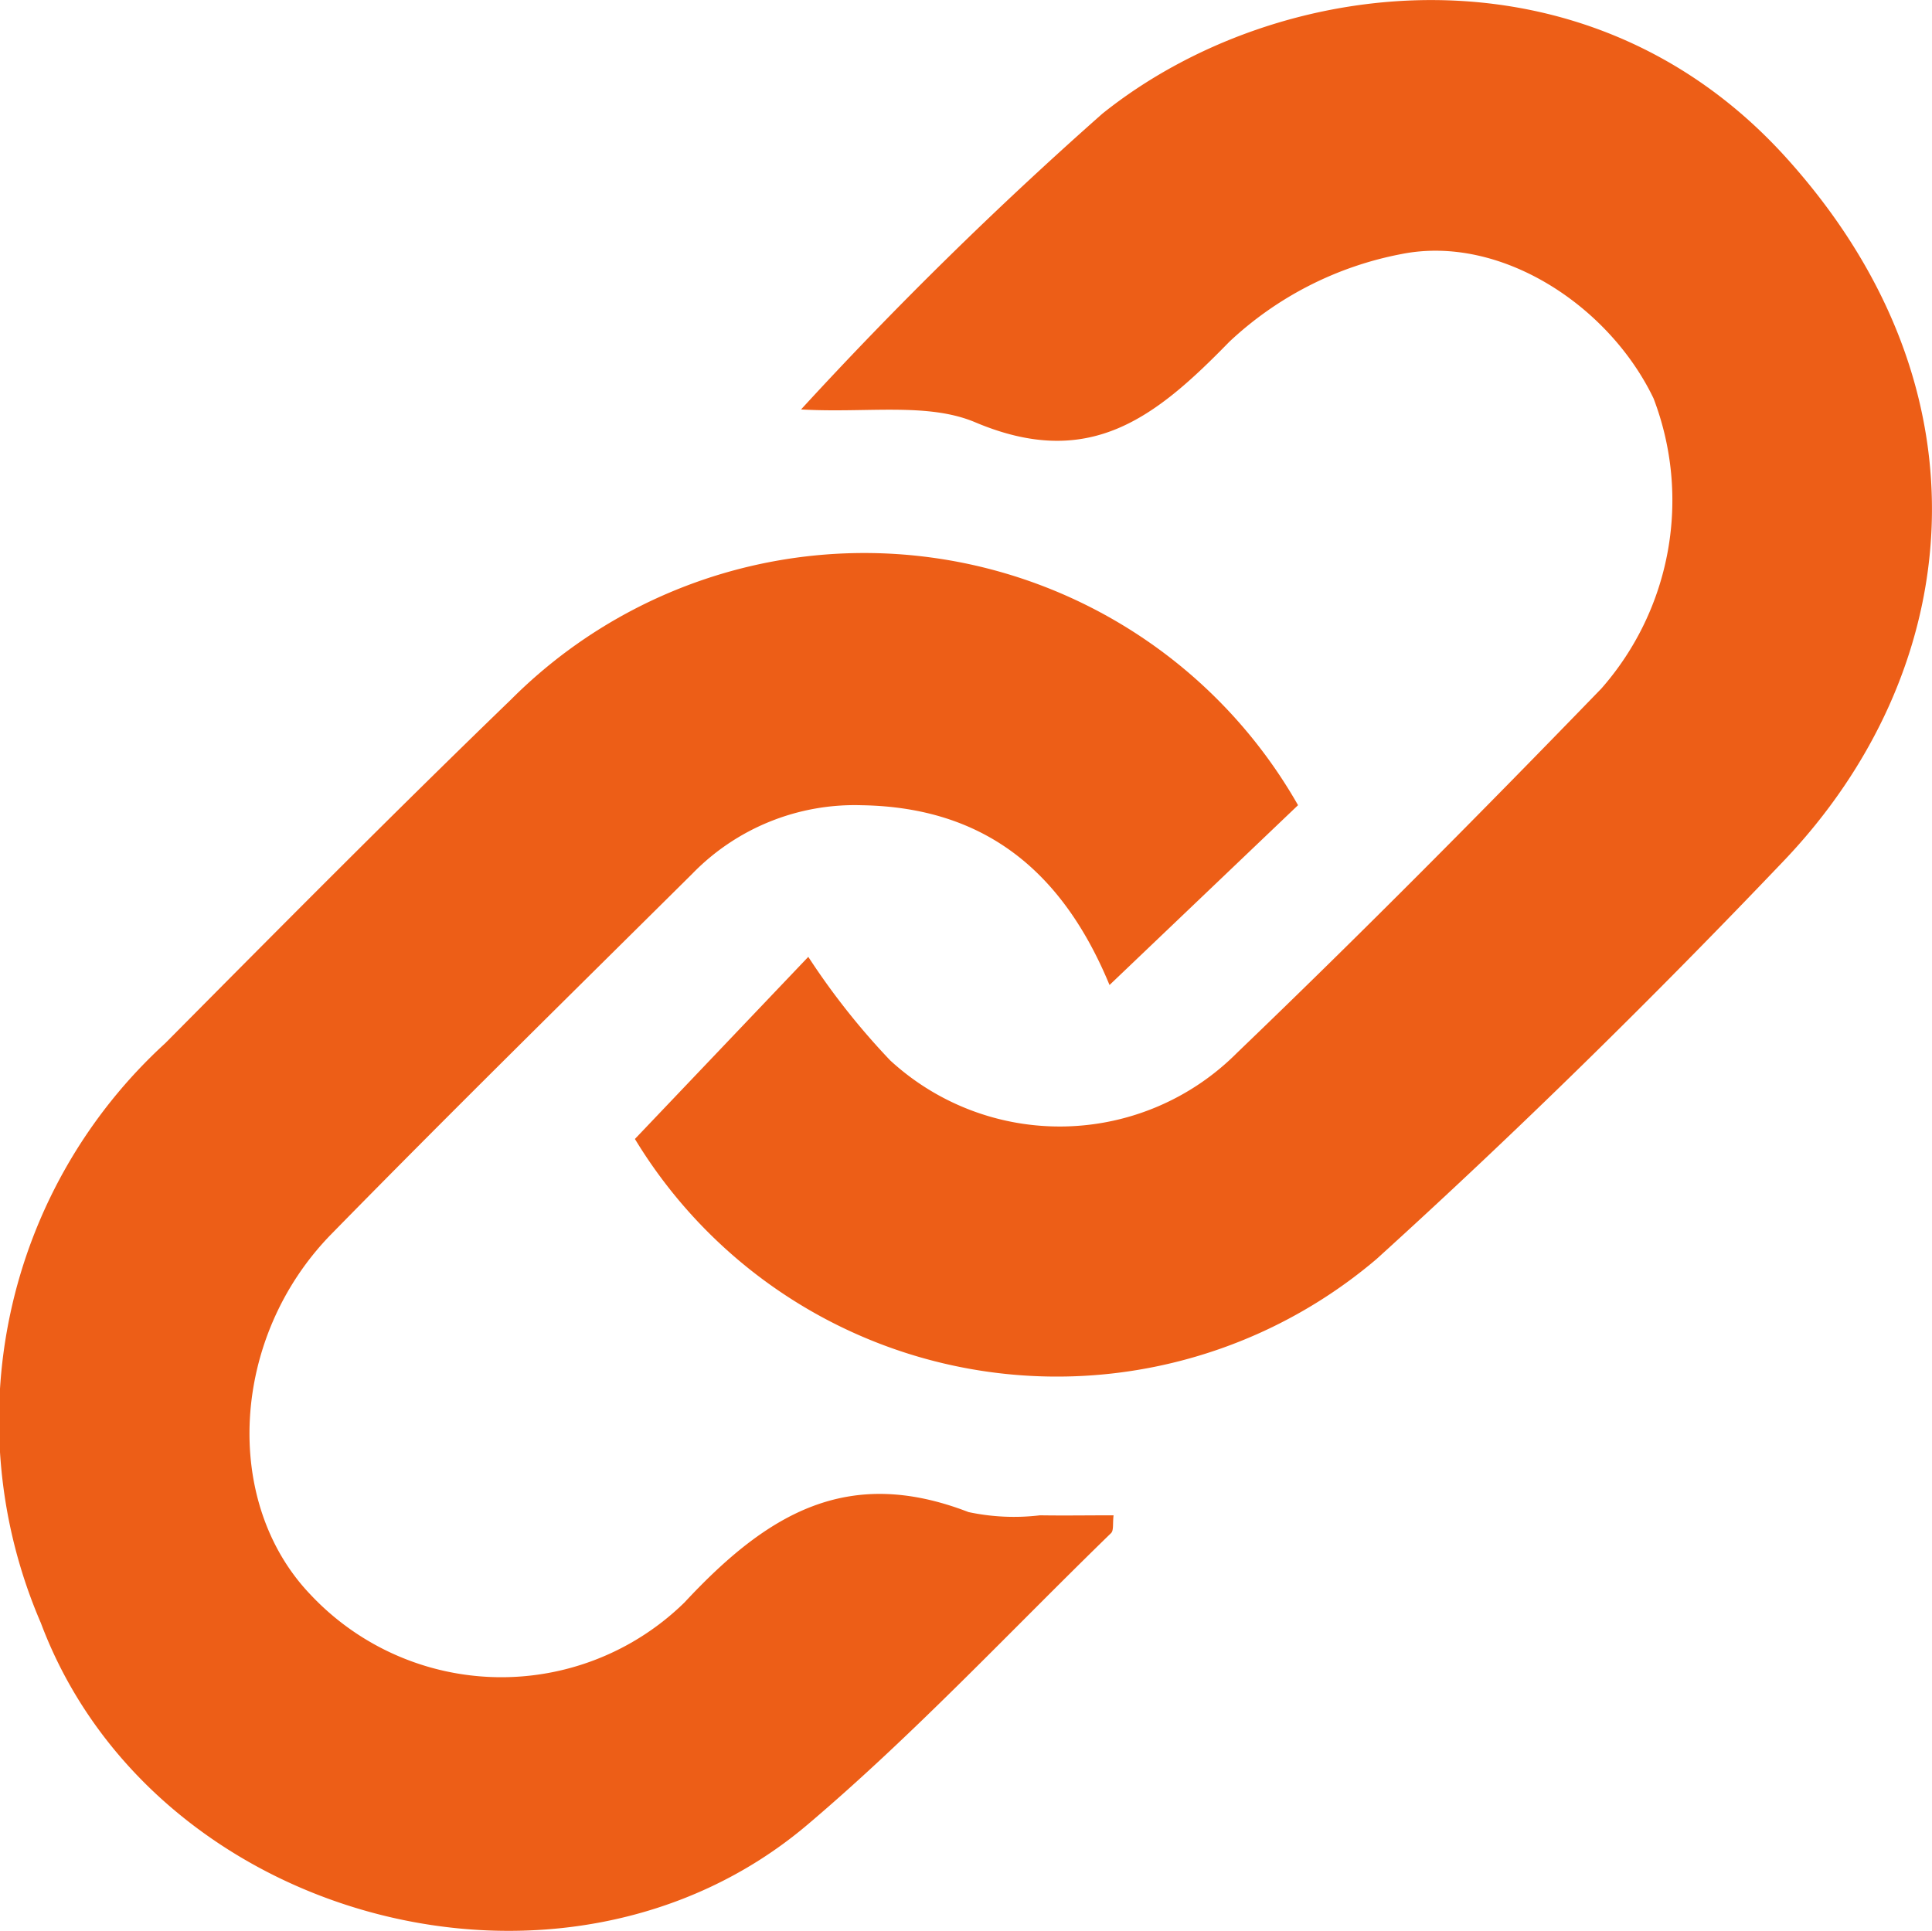 <svg xmlns="http://www.w3.org/2000/svg" width="40.541" height="40.523" viewBox="0 0 40.541 40.523">
  <g id="Group_722" data-name="Group 722" transform="translate(-1211.324 -298.738)">
    <path id="Path_526" data-name="Path 526" d="M1234.607,319.412c-1-2.421-2.652-3.733-5.2-3.775a4.75,4.75,0,0,0-3.559,1.441c-2.531,2.51-5.074,5.009-7.568,7.556-2.125,2.168-2.294,5.635-.44,7.57a5.492,5.492,0,0,0,7.849.162c1.75-1.88,3.433-2.87,5.958-1.895a4.58,4.58,0,0,0,1.5.068c.5.008,1,0,1.544,0-.021.172.006.317-.053.374-2.111,2.052-4.127,4.217-6.368,6.117-5.115,4.337-13.736,2.039-16.088-4.23a10.728,10.728,0,0,1,2.609-12.168c2.4-2.419,4.8-4.84,7.253-7.21a10.473,10.473,0,0,1,16.518,2.214l-3.956,3.774" transform="translate(0)" fill="#ed5e17"/>
    <path id="Path_527" data-name="Path 527" d="M1228.133,307.331a84.826,84.826,0,0,1,6.325-6.209c3.692-2.957,10.156-3.7,14.336.913,4.472,4.938,3.707,10.837-.033,14.762-2.75,2.885-5.6,5.687-8.552,8.364a10.354,10.354,0,0,1-15.562-2.52l3.638-3.822a15.1,15.1,0,0,0,1.72,2.174,5.252,5.252,0,0,0,7.281-.164c2.6-2.495,5.136-5.054,7.641-7.641a5.983,5.983,0,0,0,1.095-6.089c-.937-1.953-3.211-3.443-5.287-3.03a7.257,7.257,0,0,0-3.615,1.842c-1.56,1.6-2.941,2.7-5.333,1.689-1-.422-2.276-.19-3.654-.269" transform="translate(0)" fill="#ed5e17"/>
  </g>
</svg>
